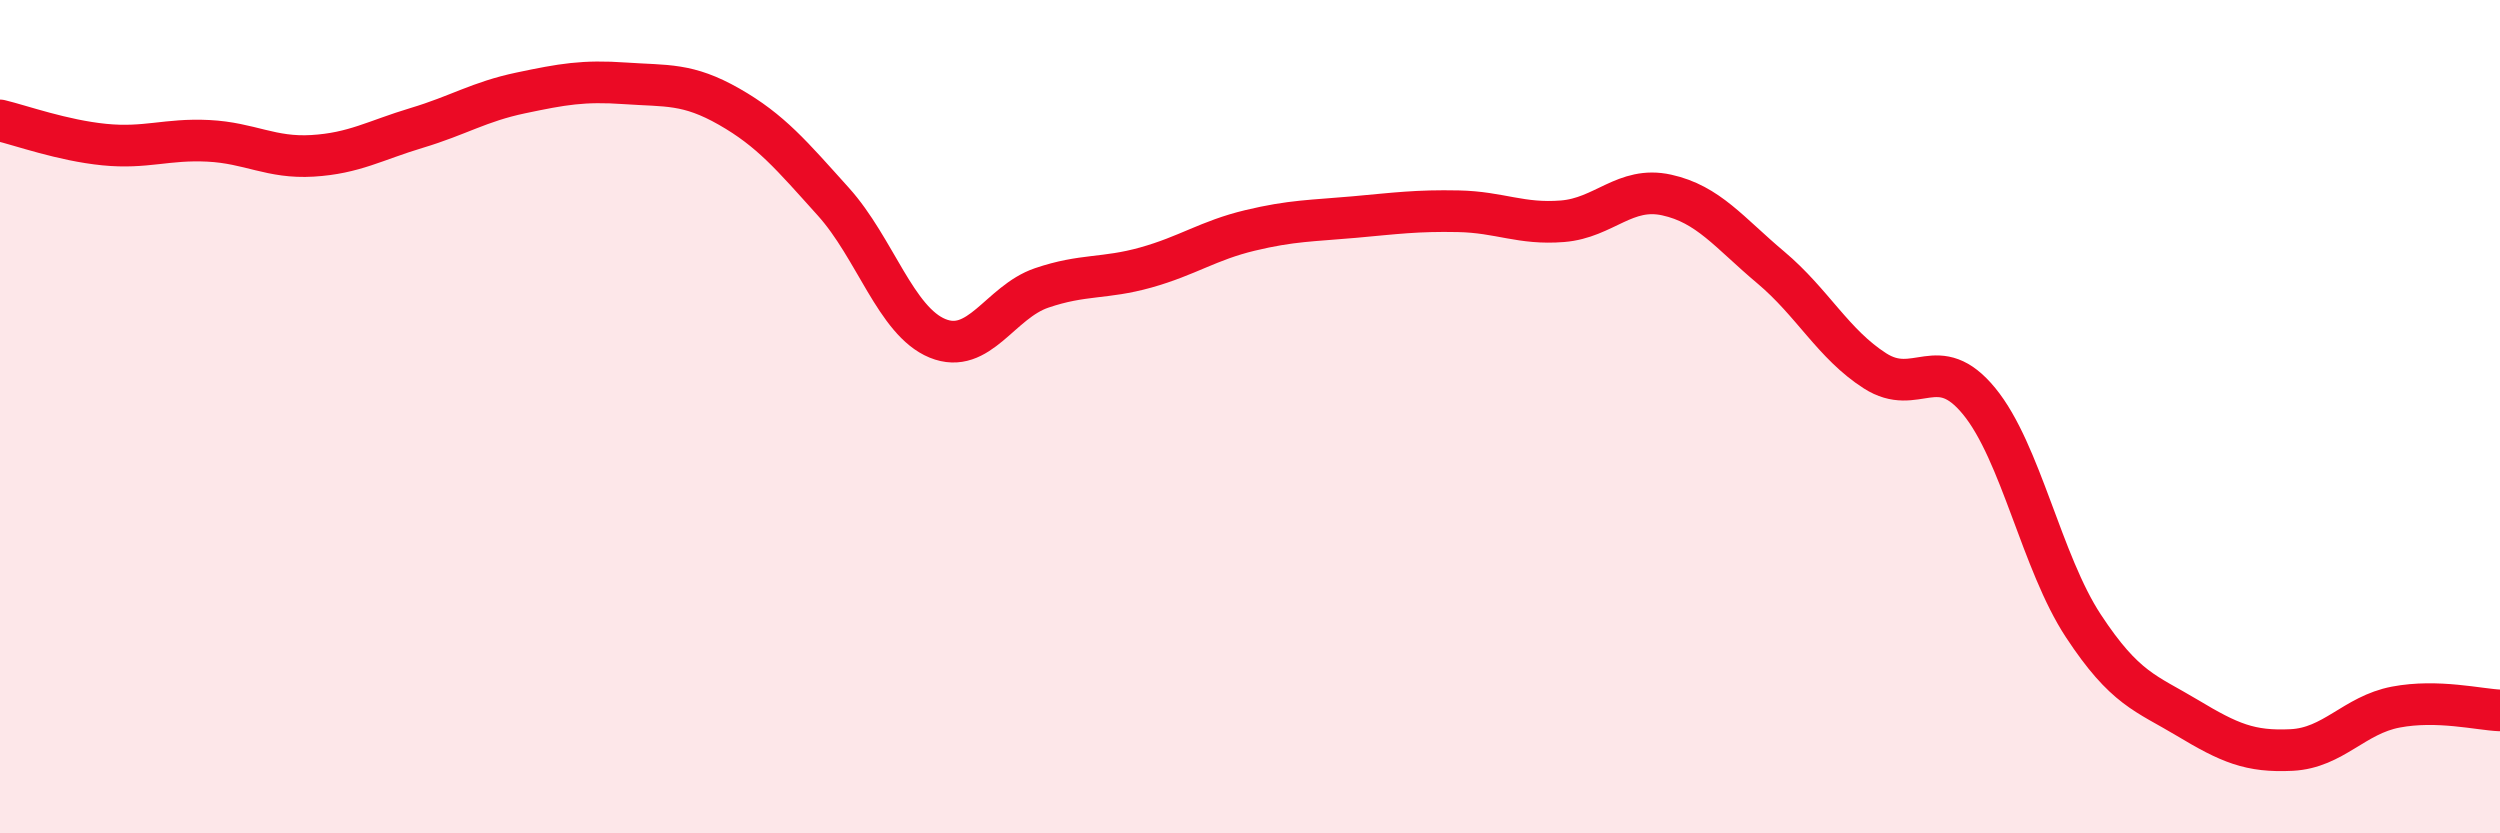 
    <svg width="60" height="20" viewBox="0 0 60 20" xmlns="http://www.w3.org/2000/svg">
      <path
        d="M 0,2.89 C 0.5,3.01 1.5,3.37 2.5,3.47 C 3.5,3.57 4,3.33 5,3.38 C 6,3.43 6.5,3.8 7.5,3.74 C 8.5,3.68 9,3.37 10,3.07 C 11,2.77 11.5,2.44 12.5,2.23 C 13.5,2.02 14,1.93 15,2 C 16,2.07 16.5,1.99 17.5,2.56 C 18.5,3.13 19,3.73 20,4.84 C 21,5.95 21.5,7.71 22.5,8.12 C 23.5,8.53 24,7.25 25,6.91 C 26,6.57 26.5,6.7 27.5,6.42 C 28.5,6.14 29,5.77 30,5.53 C 31,5.29 31.5,5.3 32.5,5.21 C 33.5,5.12 34,5.05 35,5.07 C 36,5.09 36.5,5.39 37.5,5.31 C 38.5,5.23 39,4.46 40,4.68 C 41,4.9 41.5,5.58 42.5,6.42 C 43.5,7.26 44,8.26 45,8.9 C 46,9.54 46.5,8.41 47.5,9.63 C 48.5,10.85 49,13.5 50,15.02 C 51,16.54 51.5,16.63 52.5,17.23 C 53.5,17.83 54,18.05 55,18 C 56,17.95 56.5,17.16 57.5,16.97 C 58.5,16.78 59.5,17.03 60,17.05L60 20L0 20Z"
        fill="#EB0A25"
        opacity="0.1"
        stroke-linecap="round"
        stroke-linejoin="round"
      />
      <path
        d="M 0,2.89 C 0.5,3.01 1.5,3.37 2.5,3.47 C 3.5,3.57 4,3.33 5,3.38 C 6,3.43 6.5,3.8 7.5,3.74 C 8.5,3.68 9,3.37 10,3.07 C 11,2.77 11.5,2.44 12.5,2.23 C 13.5,2.02 14,1.93 15,2 C 16,2.07 16.5,1.99 17.5,2.56 C 18.5,3.13 19,3.73 20,4.84 C 21,5.95 21.5,7.71 22.5,8.12 C 23.5,8.53 24,7.25 25,6.91 C 26,6.57 26.5,6.7 27.5,6.42 C 28.5,6.14 29,5.77 30,5.53 C 31,5.29 31.5,5.3 32.5,5.21 C 33.5,5.12 34,5.05 35,5.07 C 36,5.09 36.5,5.39 37.5,5.31 C 38.5,5.23 39,4.46 40,4.68 C 41,4.9 41.5,5.58 42.5,6.42 C 43.5,7.26 44,8.26 45,8.9 C 46,9.54 46.5,8.41 47.5,9.63 C 48.5,10.85 49,13.5 50,15.02 C 51,16.54 51.5,16.63 52.5,17.23 C 53.5,17.83 54,18.05 55,18 C 56,17.95 56.5,17.16 57.5,16.97 C 58.5,16.78 59.5,17.03 60,17.05"
        stroke="#EB0A25"
        stroke-width="1"
        fill="none"
        stroke-linecap="round"
        stroke-linejoin="round"
      />
    </svg>
  